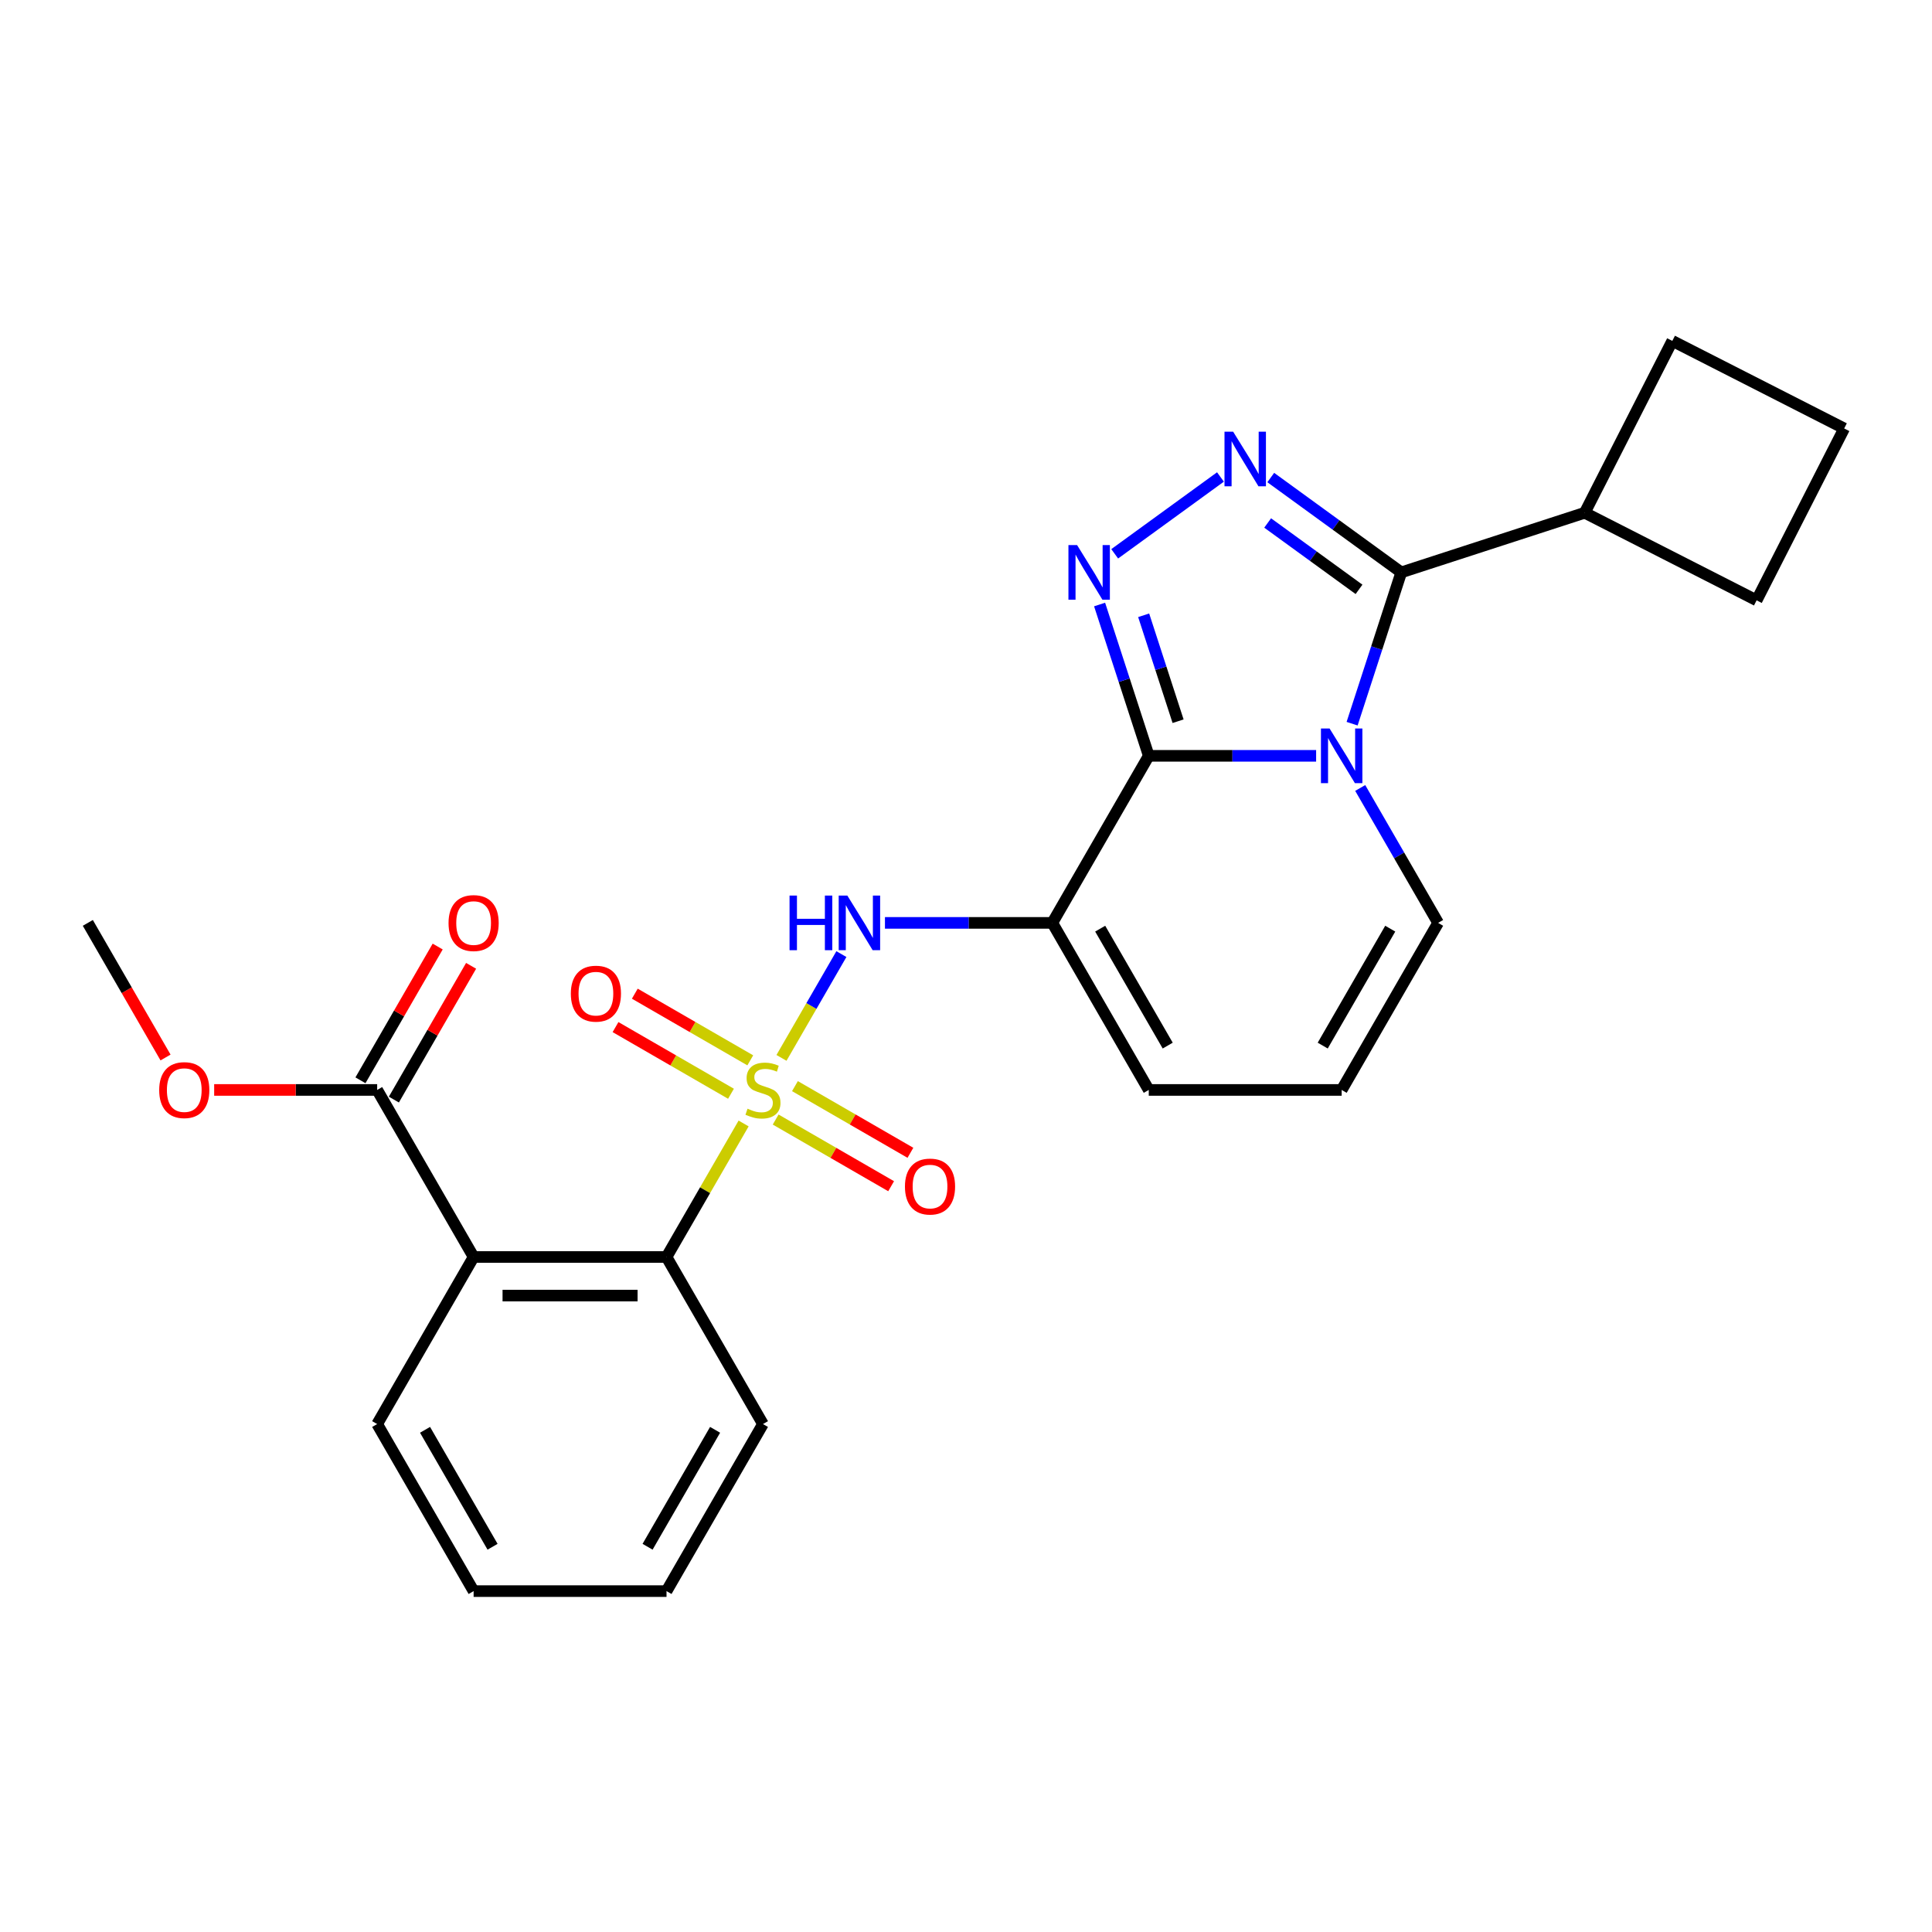 <?xml version='1.0' encoding='iso-8859-1'?>
<svg version='1.1' baseProfile='full'
              xmlns='http://www.w3.org/2000/svg'
                      xmlns:rdkit='http://www.rdkit.org/xml'
                      xmlns:xlink='http://www.w3.org/1999/xlink'
                  xml:space='preserve'
width='1000px' height='1000px' viewBox='0 0 1000 1000'>
<!-- END OF HEADER -->
<rect style='opacity:1.0;fill:#FFFFFF;stroke:none' width='1000' height='1000' x='0' y='0'> </rect>
<path class='bond-6' d='M 404.491,547.559 L 419.998,520.699' style='fill:none;fill-rule:evenodd;stroke:#CCCC00;stroke-width:6px;stroke-linecap:butt;stroke-linejoin:miter;stroke-opacity:1' />
<path class='bond-6' d='M 419.998,520.699 L 435.505,493.84' style='fill:none;fill-rule:evenodd;stroke:#0000FF;stroke-width:6px;stroke-linecap:butt;stroke-linejoin:miter;stroke-opacity:1' />
<path class='bond-8' d='M 384.891,581.506 L 364.94,616.063' style='fill:none;fill-rule:evenodd;stroke:#CCCC00;stroke-width:6px;stroke-linecap:butt;stroke-linejoin:miter;stroke-opacity:1' />
<path class='bond-8' d='M 364.94,616.063 L 344.988,650.621' style='fill:none;fill-rule:evenodd;stroke:#000000;stroke-width:6px;stroke-linecap:butt;stroke-linejoin:miter;stroke-opacity:1' />
<path class='bond-11' d='M 401.48,579.475 L 431.362,596.727' style='fill:none;fill-rule:evenodd;stroke:#CCCC00;stroke-width:6px;stroke-linecap:butt;stroke-linejoin:miter;stroke-opacity:1' />
<path class='bond-11' d='M 431.362,596.727 L 461.244,613.98' style='fill:none;fill-rule:evenodd;stroke:#FF0000;stroke-width:6px;stroke-linecap:butt;stroke-linejoin:miter;stroke-opacity:1' />
<path class='bond-11' d='M 411.464,562.181 L 441.346,579.434' style='fill:none;fill-rule:evenodd;stroke:#CCCC00;stroke-width:6px;stroke-linecap:butt;stroke-linejoin:miter;stroke-opacity:1' />
<path class='bond-11' d='M 441.346,579.434 L 471.228,596.686' style='fill:none;fill-rule:evenodd;stroke:#FF0000;stroke-width:6px;stroke-linecap:butt;stroke-linejoin:miter;stroke-opacity:1' />
<path class='bond-12' d='M 388.34,548.831 L 358.459,531.578' style='fill:none;fill-rule:evenodd;stroke:#CCCC00;stroke-width:6px;stroke-linecap:butt;stroke-linejoin:miter;stroke-opacity:1' />
<path class='bond-12' d='M 358.459,531.578 L 328.577,514.326' style='fill:none;fill-rule:evenodd;stroke:#FF0000;stroke-width:6px;stroke-linecap:butt;stroke-linejoin:miter;stroke-opacity:1' />
<path class='bond-12' d='M 378.356,566.124 L 348.474,548.872' style='fill:none;fill-rule:evenodd;stroke:#CCCC00;stroke-width:6px;stroke-linecap:butt;stroke-linejoin:miter;stroke-opacity:1' />
<path class='bond-12' d='M 348.474,548.872 L 318.592,531.62' style='fill:none;fill-rule:evenodd;stroke:#FF0000;stroke-width:6px;stroke-linecap:butt;stroke-linejoin:miter;stroke-opacity:1' />
<path class='bond-0' d='M 594.599,391.217 L 544.677,477.685' style='fill:none;fill-rule:evenodd;stroke:#000000;stroke-width:6px;stroke-linecap:butt;stroke-linejoin:miter;stroke-opacity:1' />
<path class='bond-1' d='M 594.599,391.217 L 637.912,391.217' style='fill:none;fill-rule:evenodd;stroke:#000000;stroke-width:6px;stroke-linecap:butt;stroke-linejoin:miter;stroke-opacity:1' />
<path class='bond-1' d='M 637.912,391.217 L 681.224,391.217' style='fill:none;fill-rule:evenodd;stroke:#0000FF;stroke-width:6px;stroke-linecap:butt;stroke-linejoin:miter;stroke-opacity:1' />
<path class='bond-3' d='M 594.599,391.217 L 581.875,352.055' style='fill:none;fill-rule:evenodd;stroke:#000000;stroke-width:6px;stroke-linecap:butt;stroke-linejoin:miter;stroke-opacity:1' />
<path class='bond-3' d='M 581.875,352.055 L 569.15,312.893' style='fill:none;fill-rule:evenodd;stroke:#0000FF;stroke-width:6px;stroke-linecap:butt;stroke-linejoin:miter;stroke-opacity:1' />
<path class='bond-3' d='M 609.773,373.298 L 600.866,345.885' style='fill:none;fill-rule:evenodd;stroke:#000000;stroke-width:6px;stroke-linecap:butt;stroke-linejoin:miter;stroke-opacity:1' />
<path class='bond-3' d='M 600.866,345.885 L 591.959,318.471' style='fill:none;fill-rule:evenodd;stroke:#0000FF;stroke-width:6px;stroke-linecap:butt;stroke-linejoin:miter;stroke-opacity:1' />
<path class='bond-5' d='M 699.848,374.583 L 712.573,335.421' style='fill:none;fill-rule:evenodd;stroke:#0000FF;stroke-width:6px;stroke-linecap:butt;stroke-linejoin:miter;stroke-opacity:1' />
<path class='bond-5' d='M 712.573,335.421 L 725.297,296.259' style='fill:none;fill-rule:evenodd;stroke:#000000;stroke-width:6px;stroke-linecap:butt;stroke-linejoin:miter;stroke-opacity:1' />
<path class='bond-27' d='M 704.047,407.851 L 724.207,442.768' style='fill:none;fill-rule:evenodd;stroke:#0000FF;stroke-width:6px;stroke-linecap:butt;stroke-linejoin:miter;stroke-opacity:1' />
<path class='bond-27' d='M 724.207,442.768 L 744.366,477.685' style='fill:none;fill-rule:evenodd;stroke:#000000;stroke-width:6px;stroke-linecap:butt;stroke-linejoin:miter;stroke-opacity:1' />
<path class='bond-2' d='M 544.677,477.685 L 501.364,477.685' style='fill:none;fill-rule:evenodd;stroke:#000000;stroke-width:6px;stroke-linecap:butt;stroke-linejoin:miter;stroke-opacity:1' />
<path class='bond-2' d='M 501.364,477.685 L 458.052,477.685' style='fill:none;fill-rule:evenodd;stroke:#0000FF;stroke-width:6px;stroke-linecap:butt;stroke-linejoin:miter;stroke-opacity:1' />
<path class='bond-13' d='M 544.677,477.685 L 594.599,564.153' style='fill:none;fill-rule:evenodd;stroke:#000000;stroke-width:6px;stroke-linecap:butt;stroke-linejoin:miter;stroke-opacity:1' />
<path class='bond-13' d='M 569.459,480.671 L 604.404,541.198' style='fill:none;fill-rule:evenodd;stroke:#000000;stroke-width:6px;stroke-linecap:butt;stroke-linejoin:miter;stroke-opacity:1' />
<path class='bond-4' d='M 576.965,286.655 L 631.71,246.88' style='fill:none;fill-rule:evenodd;stroke:#0000FF;stroke-width:6px;stroke-linecap:butt;stroke-linejoin:miter;stroke-opacity:1' />
<path class='bond-28' d='M 657.741,247.177 L 691.519,271.718' style='fill:none;fill-rule:evenodd;stroke:#0000FF;stroke-width:6px;stroke-linecap:butt;stroke-linejoin:miter;stroke-opacity:1' />
<path class='bond-28' d='M 691.519,271.718 L 725.297,296.259' style='fill:none;fill-rule:evenodd;stroke:#000000;stroke-width:6px;stroke-linecap:butt;stroke-linejoin:miter;stroke-opacity:1' />
<path class='bond-28' d='M 656.137,270.694 L 679.782,287.873' style='fill:none;fill-rule:evenodd;stroke:#0000FF;stroke-width:6px;stroke-linecap:butt;stroke-linejoin:miter;stroke-opacity:1' />
<path class='bond-28' d='M 679.782,287.873 L 703.426,305.052' style='fill:none;fill-rule:evenodd;stroke:#000000;stroke-width:6px;stroke-linecap:butt;stroke-linejoin:miter;stroke-opacity:1' />
<path class='bond-15' d='M 725.297,296.259 L 820.255,265.406' style='fill:none;fill-rule:evenodd;stroke:#000000;stroke-width:6px;stroke-linecap:butt;stroke-linejoin:miter;stroke-opacity:1' />
<path class='bond-7' d='M 245.143,650.621 L 344.988,650.621' style='fill:none;fill-rule:evenodd;stroke:#000000;stroke-width:6px;stroke-linecap:butt;stroke-linejoin:miter;stroke-opacity:1' />
<path class='bond-7' d='M 260.12,670.59 L 330.011,670.59' style='fill:none;fill-rule:evenodd;stroke:#000000;stroke-width:6px;stroke-linecap:butt;stroke-linejoin:miter;stroke-opacity:1' />
<path class='bond-9' d='M 245.143,650.621 L 195.221,564.153' style='fill:none;fill-rule:evenodd;stroke:#000000;stroke-width:6px;stroke-linecap:butt;stroke-linejoin:miter;stroke-opacity:1' />
<path class='bond-18' d='M 245.143,650.621 L 195.221,737.088' style='fill:none;fill-rule:evenodd;stroke:#000000;stroke-width:6px;stroke-linecap:butt;stroke-linejoin:miter;stroke-opacity:1' />
<path class='bond-19' d='M 344.988,650.621 L 394.91,737.088' style='fill:none;fill-rule:evenodd;stroke:#000000;stroke-width:6px;stroke-linecap:butt;stroke-linejoin:miter;stroke-opacity:1' />
<path class='bond-16' d='M 203.868,569.145 L 223.854,534.528' style='fill:none;fill-rule:evenodd;stroke:#000000;stroke-width:6px;stroke-linecap:butt;stroke-linejoin:miter;stroke-opacity:1' />
<path class='bond-16' d='M 223.854,534.528 L 243.841,499.91' style='fill:none;fill-rule:evenodd;stroke:#FF0000;stroke-width:6px;stroke-linecap:butt;stroke-linejoin:miter;stroke-opacity:1' />
<path class='bond-16' d='M 186.574,559.161 L 206.561,524.543' style='fill:none;fill-rule:evenodd;stroke:#000000;stroke-width:6px;stroke-linecap:butt;stroke-linejoin:miter;stroke-opacity:1' />
<path class='bond-16' d='M 206.561,524.543 L 226.547,489.926' style='fill:none;fill-rule:evenodd;stroke:#FF0000;stroke-width:6px;stroke-linecap:butt;stroke-linejoin:miter;stroke-opacity:1' />
<path class='bond-17' d='M 195.221,564.153 L 153.037,564.153' style='fill:none;fill-rule:evenodd;stroke:#000000;stroke-width:6px;stroke-linecap:butt;stroke-linejoin:miter;stroke-opacity:1' />
<path class='bond-17' d='M 153.037,564.153 L 110.853,564.153' style='fill:none;fill-rule:evenodd;stroke:#FF0000;stroke-width:6px;stroke-linecap:butt;stroke-linejoin:miter;stroke-opacity:1' />
<path class='bond-10' d='M 744.366,477.685 L 694.444,564.153' style='fill:none;fill-rule:evenodd;stroke:#000000;stroke-width:6px;stroke-linecap:butt;stroke-linejoin:miter;stroke-opacity:1' />
<path class='bond-10' d='M 719.584,480.671 L 684.638,541.198' style='fill:none;fill-rule:evenodd;stroke:#000000;stroke-width:6px;stroke-linecap:butt;stroke-linejoin:miter;stroke-opacity:1' />
<path class='bond-14' d='M 594.599,564.153 L 694.444,564.153' style='fill:none;fill-rule:evenodd;stroke:#000000;stroke-width:6px;stroke-linecap:butt;stroke-linejoin:miter;stroke-opacity:1' />
<path class='bond-21' d='M 820.255,265.406 L 865.583,176.444' style='fill:none;fill-rule:evenodd;stroke:#000000;stroke-width:6px;stroke-linecap:butt;stroke-linejoin:miter;stroke-opacity:1' />
<path class='bond-22' d='M 820.255,265.406 L 909.217,310.734' style='fill:none;fill-rule:evenodd;stroke:#000000;stroke-width:6px;stroke-linecap:butt;stroke-linejoin:miter;stroke-opacity:1' />
<path class='bond-23' d='M 85.681,547.359 L 65.568,512.522' style='fill:none;fill-rule:evenodd;stroke:#FF0000;stroke-width:6px;stroke-linecap:butt;stroke-linejoin:miter;stroke-opacity:1' />
<path class='bond-23' d='M 65.568,512.522 L 45.455,477.685' style='fill:none;fill-rule:evenodd;stroke:#000000;stroke-width:6px;stroke-linecap:butt;stroke-linejoin:miter;stroke-opacity:1' />
<path class='bond-26' d='M 195.221,737.088 L 245.143,823.556' style='fill:none;fill-rule:evenodd;stroke:#000000;stroke-width:6px;stroke-linecap:butt;stroke-linejoin:miter;stroke-opacity:1' />
<path class='bond-26' d='M 220.003,740.074 L 254.949,800.602' style='fill:none;fill-rule:evenodd;stroke:#000000;stroke-width:6px;stroke-linecap:butt;stroke-linejoin:miter;stroke-opacity:1' />
<path class='bond-25' d='M 394.91,737.088 L 344.988,823.556' style='fill:none;fill-rule:evenodd;stroke:#000000;stroke-width:6px;stroke-linecap:butt;stroke-linejoin:miter;stroke-opacity:1' />
<path class='bond-25' d='M 370.128,740.074 L 335.183,800.602' style='fill:none;fill-rule:evenodd;stroke:#000000;stroke-width:6px;stroke-linecap:butt;stroke-linejoin:miter;stroke-opacity:1' />
<path class='bond-20' d='M 954.545,221.772 L 909.217,310.734' style='fill:none;fill-rule:evenodd;stroke:#000000;stroke-width:6px;stroke-linecap:butt;stroke-linejoin:miter;stroke-opacity:1' />
<path class='bond-29' d='M 954.545,221.772 L 865.583,176.444' style='fill:none;fill-rule:evenodd;stroke:#000000;stroke-width:6px;stroke-linecap:butt;stroke-linejoin:miter;stroke-opacity:1' />
<path class='bond-24' d='M 245.143,823.556 L 344.988,823.556' style='fill:none;fill-rule:evenodd;stroke:#000000;stroke-width:6px;stroke-linecap:butt;stroke-linejoin:miter;stroke-opacity:1' />
<path  class='atom-0' d='M 386.923 573.858
Q 387.242 573.977, 388.56 574.537
Q 389.878 575.096, 391.316 575.455
Q 392.793 575.775, 394.231 575.775
Q 396.907 575.775, 398.465 574.497
Q 400.022 573.179, 400.022 570.902
Q 400.022 569.345, 399.223 568.386
Q 398.465 567.428, 397.267 566.909
Q 396.068 566.389, 394.071 565.79
Q 391.555 565.031, 390.038 564.313
Q 388.56 563.594, 387.482 562.076
Q 386.443 560.558, 386.443 558.002
Q 386.443 554.448, 388.84 552.251
Q 391.276 550.055, 396.068 550.055
Q 399.343 550.055, 403.057 551.612
L 402.139 554.688
Q 398.744 553.29, 396.188 553.29
Q 393.432 553.29, 391.915 554.448
Q 390.397 555.566, 390.437 557.523
Q 390.437 559.041, 391.196 559.959
Q 391.995 560.878, 393.113 561.397
Q 394.271 561.916, 396.188 562.515
Q 398.744 563.314, 400.262 564.113
Q 401.779 564.912, 402.858 566.549
Q 403.976 568.147, 403.976 570.902
Q 403.976 574.816, 401.34 576.933
Q 398.744 579.01, 394.391 579.01
Q 391.875 579.01, 389.958 578.451
Q 388.081 577.931, 385.844 577.013
L 386.923 573.858
' fill='#CCCC00'/>
<path  class='atom-2' d='M 688.193 377.079
L 697.459 392.056
Q 698.377 393.533, 699.855 396.209
Q 701.333 398.885, 701.413 399.045
L 701.413 377.079
L 705.167 377.079
L 705.167 405.355
L 701.293 405.355
L 691.348 388.981
Q 690.19 387.064, 688.952 384.867
Q 687.754 382.67, 687.395 381.991
L 687.395 405.355
L 683.72 405.355
L 683.72 377.079
L 688.193 377.079
' fill='#0000FF'/>
<path  class='atom-4' d='M 557.495 282.121
L 566.761 297.098
Q 567.679 298.576, 569.157 301.252
Q 570.635 303.927, 570.715 304.087
L 570.715 282.121
L 574.469 282.121
L 574.469 310.397
L 570.595 310.397
L 560.65 294.023
Q 559.492 292.106, 558.254 289.909
Q 557.056 287.713, 556.696 287.034
L 556.696 310.397
L 553.022 310.397
L 553.022 282.121
L 557.495 282.121
' fill='#0000FF'/>
<path  class='atom-5' d='M 638.271 223.434
L 647.537 238.411
Q 648.455 239.889, 649.933 242.564
Q 651.411 245.24, 651.49 245.4
L 651.49 223.434
L 655.245 223.434
L 655.245 251.71
L 651.371 251.71
L 641.426 235.336
Q 640.268 233.419, 639.03 231.222
Q 637.832 229.026, 637.472 228.347
L 637.472 251.71
L 633.798 251.71
L 633.798 223.434
L 638.271 223.434
' fill='#0000FF'/>
<path  class='atom-7' d='M 408.669 463.547
L 412.503 463.547
L 412.503 475.568
L 426.96 475.568
L 426.96 463.547
L 430.794 463.547
L 430.794 491.823
L 426.96 491.823
L 426.96 478.763
L 412.503 478.763
L 412.503 491.823
L 408.669 491.823
L 408.669 463.547
' fill='#0000FF'/>
<path  class='atom-7' d='M 438.582 463.547
L 447.848 478.524
Q 448.766 480.001, 450.244 482.677
Q 451.722 485.353, 451.802 485.513
L 451.802 463.547
L 455.556 463.547
L 455.556 491.823
L 451.682 491.823
L 441.737 475.448
Q 440.579 473.531, 439.341 471.335
Q 438.143 469.138, 437.783 468.459
L 437.783 491.823
L 434.109 491.823
L 434.109 463.547
L 438.582 463.547
' fill='#0000FF'/>
<path  class='atom-12' d='M 468.398 614.155
Q 468.398 607.365, 471.753 603.571
Q 475.108 599.777, 481.378 599.777
Q 487.648 599.777, 491.003 603.571
Q 494.358 607.365, 494.358 614.155
Q 494.358 621.024, 490.963 624.938
Q 487.568 628.812, 481.378 628.812
Q 475.148 628.812, 471.753 624.938
Q 468.398 621.064, 468.398 614.155
M 481.378 625.617
Q 485.691 625.617, 488.008 622.742
Q 490.364 619.826, 490.364 614.155
Q 490.364 608.604, 488.008 605.808
Q 485.691 602.972, 481.378 602.972
Q 477.065 602.972, 474.708 605.768
Q 472.392 608.564, 472.392 614.155
Q 472.392 619.866, 474.708 622.742
Q 477.065 625.617, 481.378 625.617
' fill='#FF0000'/>
<path  class='atom-13' d='M 295.463 514.31
Q 295.463 507.521, 298.817 503.727
Q 302.172 499.933, 308.442 499.933
Q 314.713 499.933, 318.067 503.727
Q 321.422 507.521, 321.422 514.31
Q 321.422 521.18, 318.027 525.094
Q 314.633 528.968, 308.442 528.968
Q 302.212 528.968, 298.817 525.094
Q 295.463 521.22, 295.463 514.31
M 308.442 525.773
Q 312.756 525.773, 315.072 522.897
Q 317.428 519.982, 317.428 514.31
Q 317.428 508.759, 315.072 505.963
Q 312.756 503.128, 308.442 503.128
Q 304.129 503.128, 301.773 505.924
Q 299.456 508.719, 299.456 514.31
Q 299.456 520.022, 301.773 522.897
Q 304.129 525.773, 308.442 525.773
' fill='#FF0000'/>
<path  class='atom-17' d='M 232.164 477.765
Q 232.164 470.975, 235.518 467.181
Q 238.873 463.387, 245.143 463.387
Q 251.414 463.387, 254.768 467.181
Q 258.123 470.975, 258.123 477.765
Q 258.123 484.634, 254.729 488.548
Q 251.334 492.422, 245.143 492.422
Q 238.913 492.422, 235.518 488.548
Q 232.164 484.674, 232.164 477.765
M 245.143 489.227
Q 249.457 489.227, 251.773 486.351
Q 254.129 483.436, 254.129 477.765
Q 254.129 472.213, 251.773 469.418
Q 249.457 466.582, 245.143 466.582
Q 240.83 466.582, 238.474 469.378
Q 236.157 472.174, 236.157 477.765
Q 236.157 483.476, 238.474 486.351
Q 240.83 489.227, 245.143 489.227
' fill='#FF0000'/>
<path  class='atom-18' d='M 82.397 564.233
Q 82.397 557.443, 85.752 553.649
Q 89.106 549.855, 95.377 549.855
Q 101.647 549.855, 105.002 553.649
Q 108.357 557.443, 108.357 564.233
Q 108.357 571.102, 104.962 575.016
Q 101.567 578.89, 95.377 578.89
Q 89.147 578.89, 85.752 575.016
Q 82.397 571.142, 82.397 564.233
M 95.377 575.695
Q 99.69 575.695, 102.006 572.819
Q 104.363 569.904, 104.363 564.233
Q 104.363 558.681, 102.006 555.886
Q 99.69 553.05, 95.377 553.05
Q 91.064 553.05, 88.707 555.846
Q 86.391 558.641, 86.391 564.233
Q 86.391 569.944, 88.707 572.819
Q 91.064 575.695, 95.377 575.695
' fill='#FF0000'/>
</svg>
